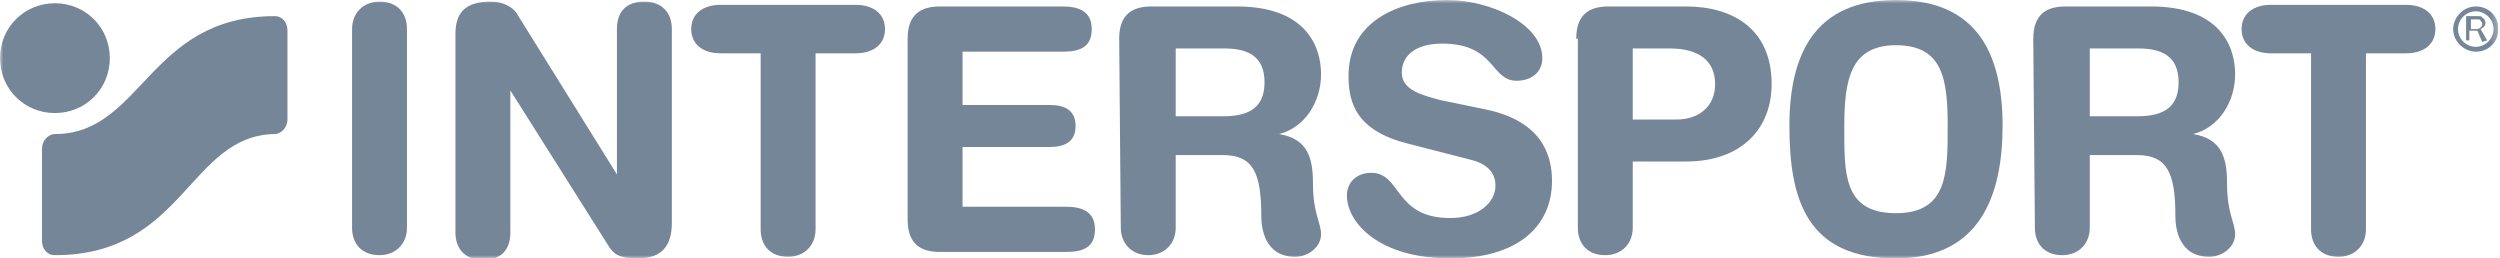 <svg width="387" height="40" viewBox="0 0 387 40" fill="none" xmlns="http://www.w3.org/2000/svg">
<g clip-path="url(#clip0_1382_5086)">
<mask id="mask0_1382_5086" style="mask-type:luminance" maskUnits="userSpaceOnUse" x="0" y="0" width="387" height="41">
<path d="M386.75 0.001H0V40.001H386.75V0.001Z" fill="white"/>
</mask>
<g mask="url(#mask0_1382_5086)">
<path d="M54.5 4.5C54.5 2 56.25 0.25 58.75 0.25C61.5 0.25 63 2 63 4.5V35.25C63 37.75 61.25 39.5 58.75 39.5C56 39.5 54.5 37.75 54.5 35.25V4.5Z" fill="#768699"/>
<path d="M70.501 5.25C70.501 1.75 72.251 0.25 76.001 0.25C77.751 0.25 79.501 1 80.251 2.5L95.501 27V4.5C95.501 1.75 97.001 0.25 99.751 0.25C102.251 0.25 104.001 1.75 104.001 4.5V34.5C104.001 38 102.501 40 98.751 40C96.001 40 95.001 39.5 94.001 37.75L79.001 14V36C79.001 38.75 77.501 40.25 74.751 40.25C72.251 40.25 70.501 38.75 70.501 36V5.25Z" fill="#768699"/>
<path d="M117.75 8.251H111.5C109 8.251 107 7.001 107 4.501C107 2.001 109 0.751 111.5 0.751H132.5C135 0.751 137 2.001 137 4.501C137 7.001 135 8.251 132.5 8.251H126.25V35.501C126.25 38.001 124.5 39.751 122 39.751C119.25 39.751 117.75 38.001 117.75 35.501V8.251Z" fill="#768699"/>
<path d="M140.501 6.001C140.501 2.251 142.501 1.001 145.501 1.001H164.501C167.001 1.001 169.001 1.751 169.001 4.501C169.001 7.251 167.251 8.001 164.501 8.001H149.001V16.251H162.501C164.751 16.251 166.501 17.001 166.501 19.501C166.501 22.001 164.751 22.751 162.501 22.751H149.001V32.001H165.001C167.501 32.001 169.501 32.751 169.501 35.501C169.501 38.251 167.751 39.001 165.001 39.001H145.501C142.501 39.001 140.501 37.751 140.501 34.001V6.001Z" fill="#768699"/>
<path d="M173.25 6.001C173.25 2.251 175.25 1.001 178.25 1.001H191.5C201.75 1.001 204.5 6.751 204.5 11.501C204.5 15.751 202 19.751 198 20.751C202.5 21.501 203.25 24.501 203.25 28.501C203.25 33.001 204.5 34.501 204.5 36.251C204.5 38.251 202.5 39.751 200.5 39.751C195.75 39.751 195.25 35.251 195.25 33.501C195.25 26.751 194 24.001 189.25 24.001H182V35.251C182 37.751 180.25 39.501 177.75 39.501C175.25 39.501 173.5 37.751 173.5 35.251L173.25 6.001ZM182 18.001H189.25C192.5 18.001 195.75 17.251 195.75 12.751C195.75 8.751 193.25 7.501 189.5 7.501H182V18.001Z" fill="#768699"/>
<path d="M314.75 6.001C314.75 2.251 316.75 1.001 319.75 1.001H333C343.25 1.001 346 6.751 346 11.501C346 15.751 343.5 19.751 339.5 20.751C344 21.501 344.75 24.501 344.75 28.501C344.75 33.001 346 34.501 346 36.251C346 38.251 344 39.751 342 39.751C337.25 39.751 336.75 35.251 336.75 33.501C336.75 26.751 335.5 24.001 330.75 24.001H323.5V35.251C323.5 37.751 321.75 39.501 319.25 39.501C316.5 39.501 315 37.751 315 35.251L314.75 6.001ZM323.5 18.001H330.75C334 18.001 337.25 17.251 337.25 12.751C337.25 8.751 334.75 7.501 331 7.501H323.5V18.001Z" fill="#768699"/>
<path d="M230.25 17.001C238.25 18.751 240.25 23.501 240.25 28.001C240.25 35.001 235 40.001 224.5 40.001C213.5 40.001 208.5 34.501 208.5 30.251C208.5 28.251 210 26.751 212.25 26.751C217 26.751 215.75 33.751 224.5 33.751C229 33.751 231.5 31.251 231.5 28.751C231.5 27.251 230.75 25.501 227.75 24.751L218 22.251C210 20.251 208.75 16.001 208.75 11.751C208.75 3.251 216.5 0.001 224 0.001C230.75 0.001 238.75 3.751 238.75 9.001C238.75 11.251 237 12.501 234.75 12.501C230.75 12.501 231.5 6.751 223.25 6.751C219.25 6.751 217 8.501 217 11.251C217 14.001 220.25 14.751 223 15.501L230.25 17.001Z" fill="#768699"/>
<path d="M244 6.001C244 2.251 246 1.001 249 1.001H261C268.25 1.001 274.25 4.501 274.25 13.001C274.25 20.001 269.5 25.001 261 25.001H252.75V35.251C252.75 37.751 251 39.501 248.5 39.501C245.75 39.501 244.25 37.751 244.25 35.251V6.001H244ZM252.75 18.501H259.5C263 18.501 265.5 16.501 265.5 13.001C265.5 9.251 262.75 7.501 258.5 7.501H252.75V18.501Z" fill="#768699"/>
<path d="M293.5 0.001C306 0.001 310 8.251 310 19.501C310 30.251 306.5 40.001 293.5 40.001C279.75 40.001 277 31.001 277 19.501C277 8.251 281 0.001 293.5 0.001ZM293.5 33.001C301.5 33.001 301.5 26.751 301.5 19.501C301.5 12.251 300.75 7.001 293.5 7.001C286.5 7.001 285.5 12.251 285.5 19.501C285.5 26.751 285.25 33.001 293.5 33.001Z" fill="#768699"/>
<path d="M357.75 8.251H351.5C349 8.251 347 7.001 347 4.501C347 2.001 349 0.751 351.5 0.751H372.5C375 0.751 377 2.001 377 4.501C377 7.001 375 8.251 372.5 8.251H366.25V35.501C366.25 38.001 364.5 39.751 362 39.751C359.25 39.751 357.75 38.001 357.75 35.501V8.251Z" fill="#768699"/>
<path d="M385.001 6.25L384.001 4.5C384.501 4.25 384.751 4 384.751 3.5C384.751 3.25 384.501 2.75 384.251 2.75C384.251 2.5 384.001 2.5 383.501 2.5H381.751V6.25H382.251V4.75H383.501L384.251 6.5L385.001 6.25ZM382.501 4.25V3H383.501C383.751 3 384.001 3 384.001 3.25C384.251 3.5 384.251 3.5 384.251 3.75C384.251 4 384.251 4 384.001 4.25C383.751 4.5 383.501 4.5 383.251 4.5H382.501V4.25Z" fill="#768699"/>
<path d="M383.25 8.001C381.5 8.001 379.75 6.501 379.75 4.501C379.75 2.751 381.25 1.001 383.25 1.001C385.25 1.001 386.75 2.501 386.75 4.501C386.75 6.501 385.25 8.001 383.25 8.001ZM383.25 1.751C381.75 1.751 380.5 3.001 380.5 4.501C380.5 6.001 381.75 7.251 383.25 7.251C384.75 7.251 386 6.001 386 4.501C386 3.001 384.75 1.751 383.25 1.751Z" fill="#768699"/>
<path d="M0 9.001C0 4.251 3.75 0.501 8.5 0.501C13.251 0.501 17 4.251 17 9.001C17 13.751 13.251 17.501 8.5 17.501C3.75 17.501 0 13.751 0 9.001Z" fill="#768699"/>
<path d="M8.5 39.5C7.25 39.5 6.5 38.5 6.5 37.25V23C6.5 21.75 7.5 20.75 8.5 20.75C22 20.75 23 2.5 42.501 2.5C43.751 2.5 44.501 3.5 44.501 4.75V18.5C44.501 19.75 43.501 20.75 42.501 20.75C29.25 21 28.5 39.5 8.5 39.5Z" fill="#768699"/>
</g>
</g>
<defs>
<clipPath id="clip0_1382_5086">
<rect width="386.75" height="40" fill="white"/>
</clipPath>
</defs>
</svg>
